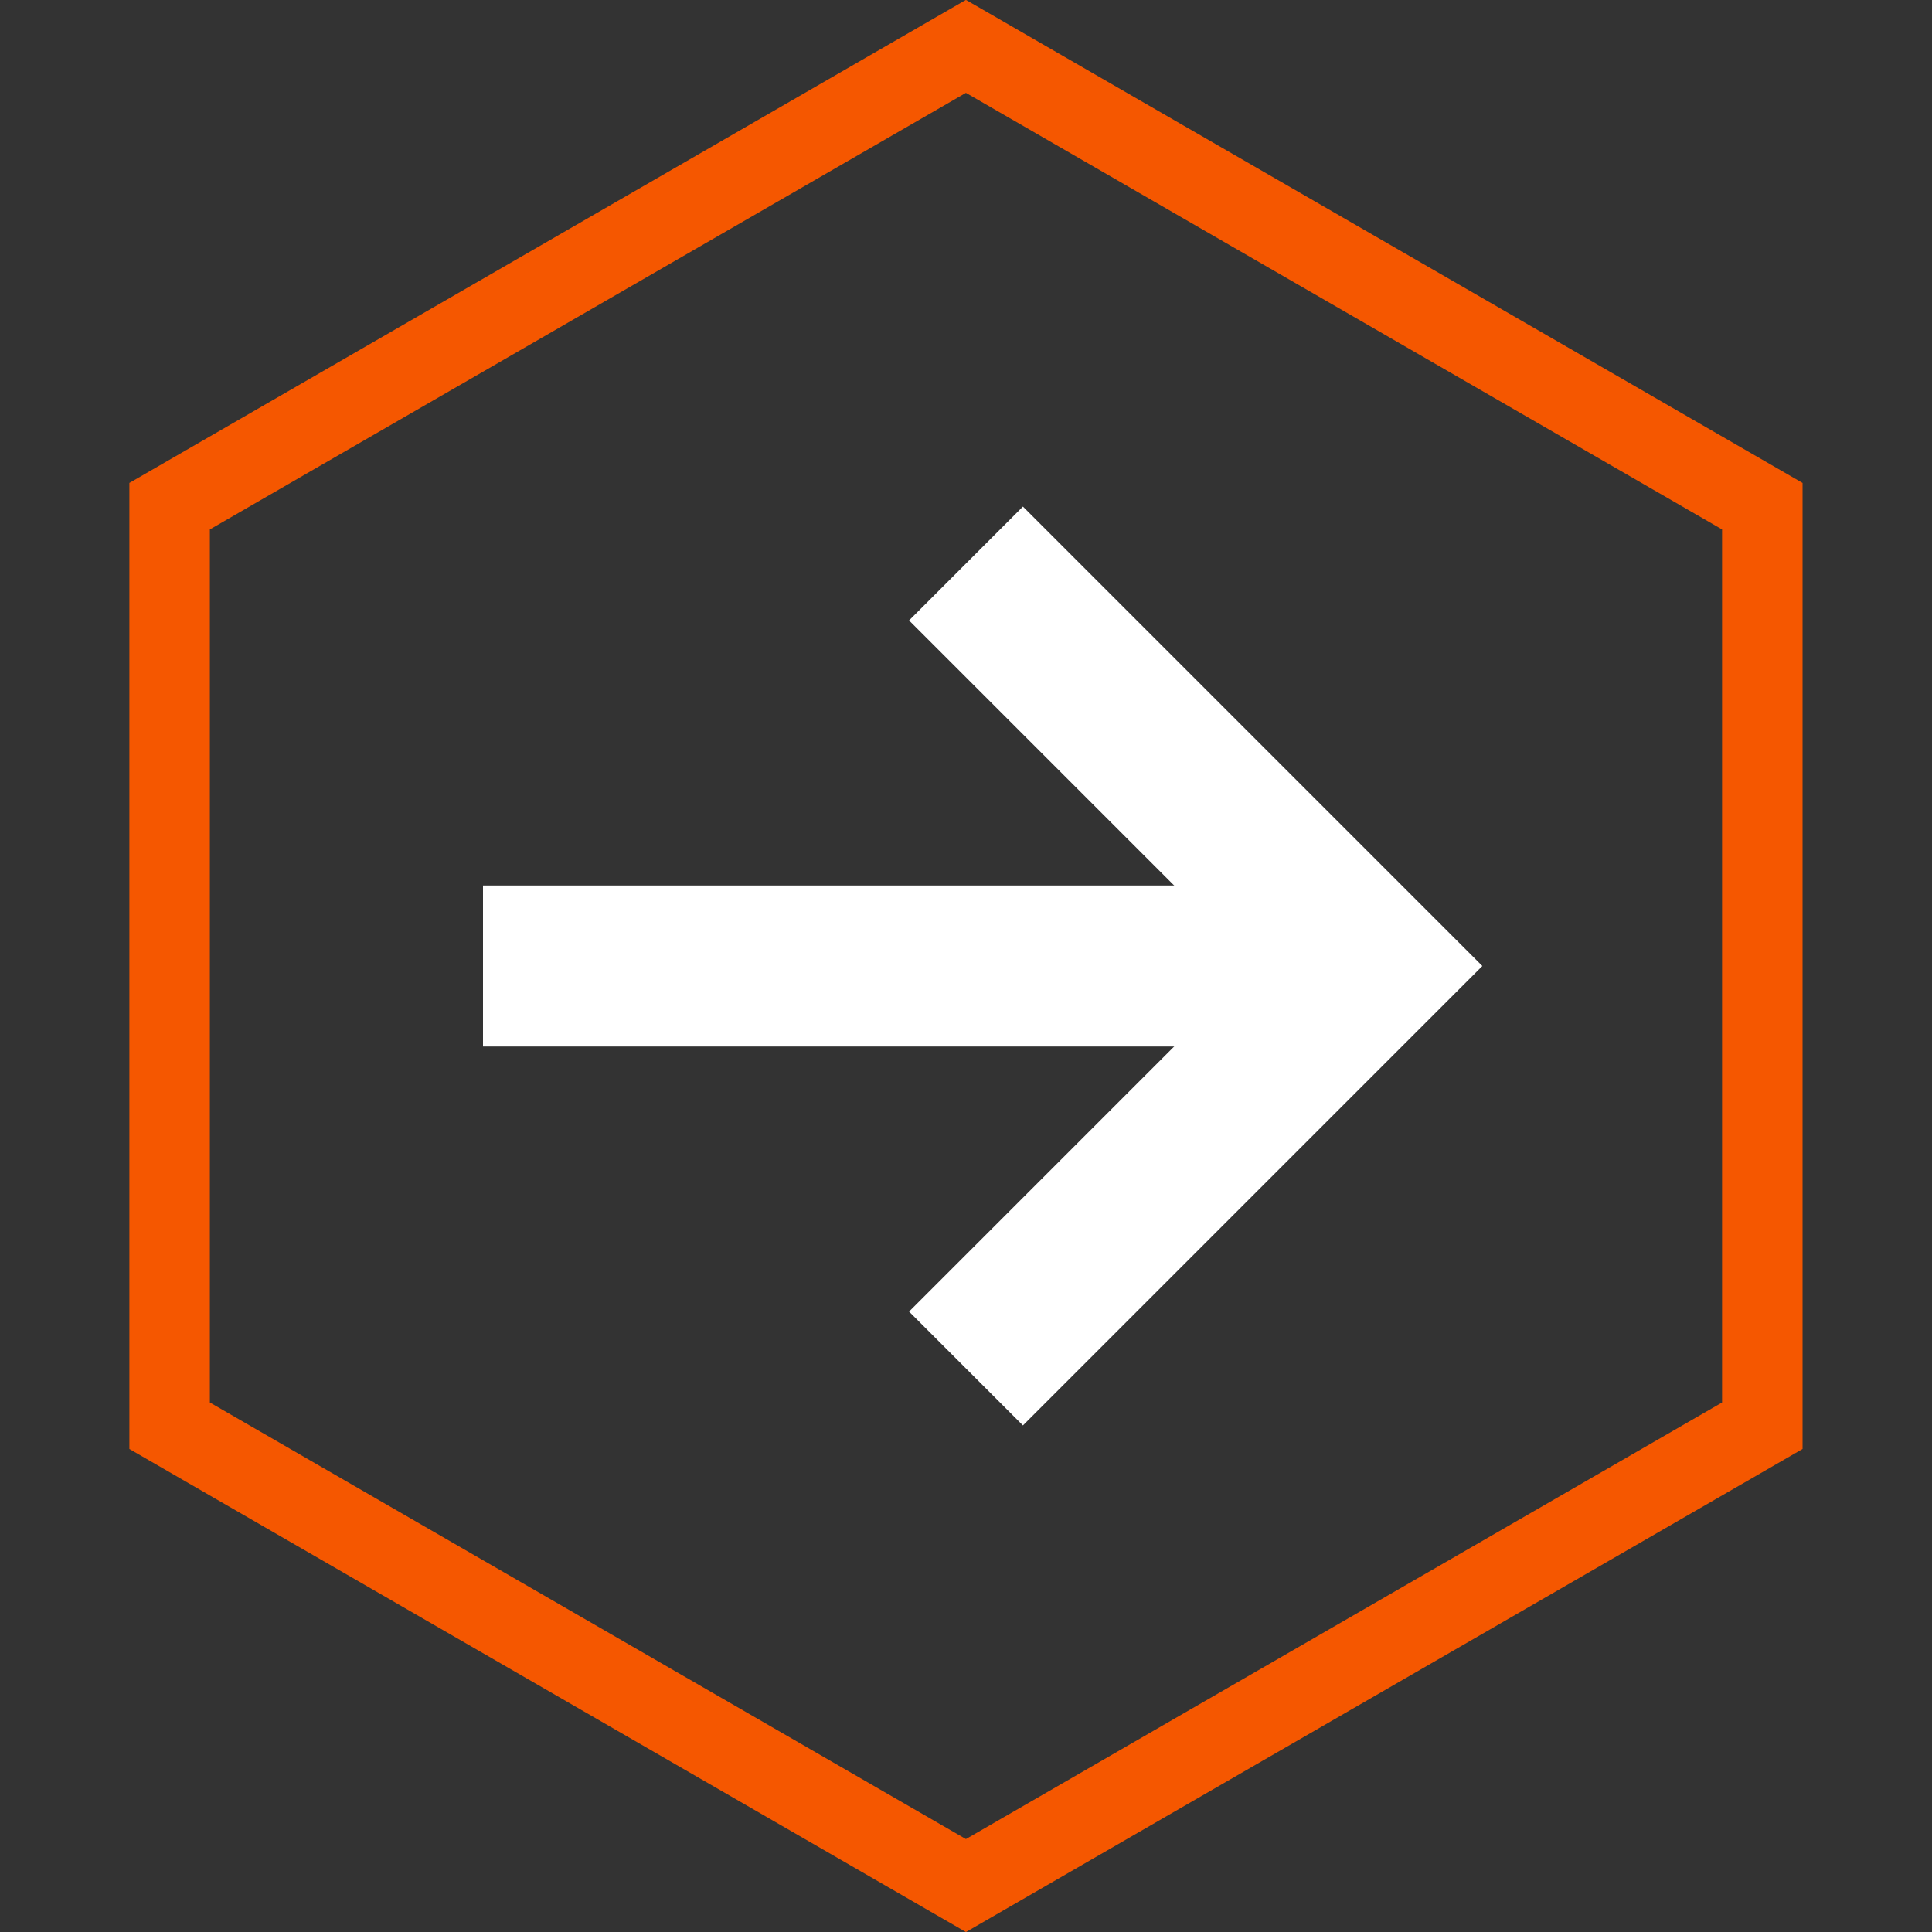 <svg width="24" height="24" viewBox="0 0 24 24" fill="none" xmlns="http://www.w3.org/2000/svg">
<rect x="0" y="0" width="24" height="24" fill="#333333" stroke="none"/>
<path d="M21.892 6.288V17.711L11.999 23.423L2.107 17.711V6.288L11.999 0.576L21.892 6.288Z" stroke="#F55700"/>
<path d="M16.5 12H6" stroke="white" stroke-width="2"/>
<path d="M12 7L17 12L12 17" stroke="white" stroke-width="2"/>
</svg>
